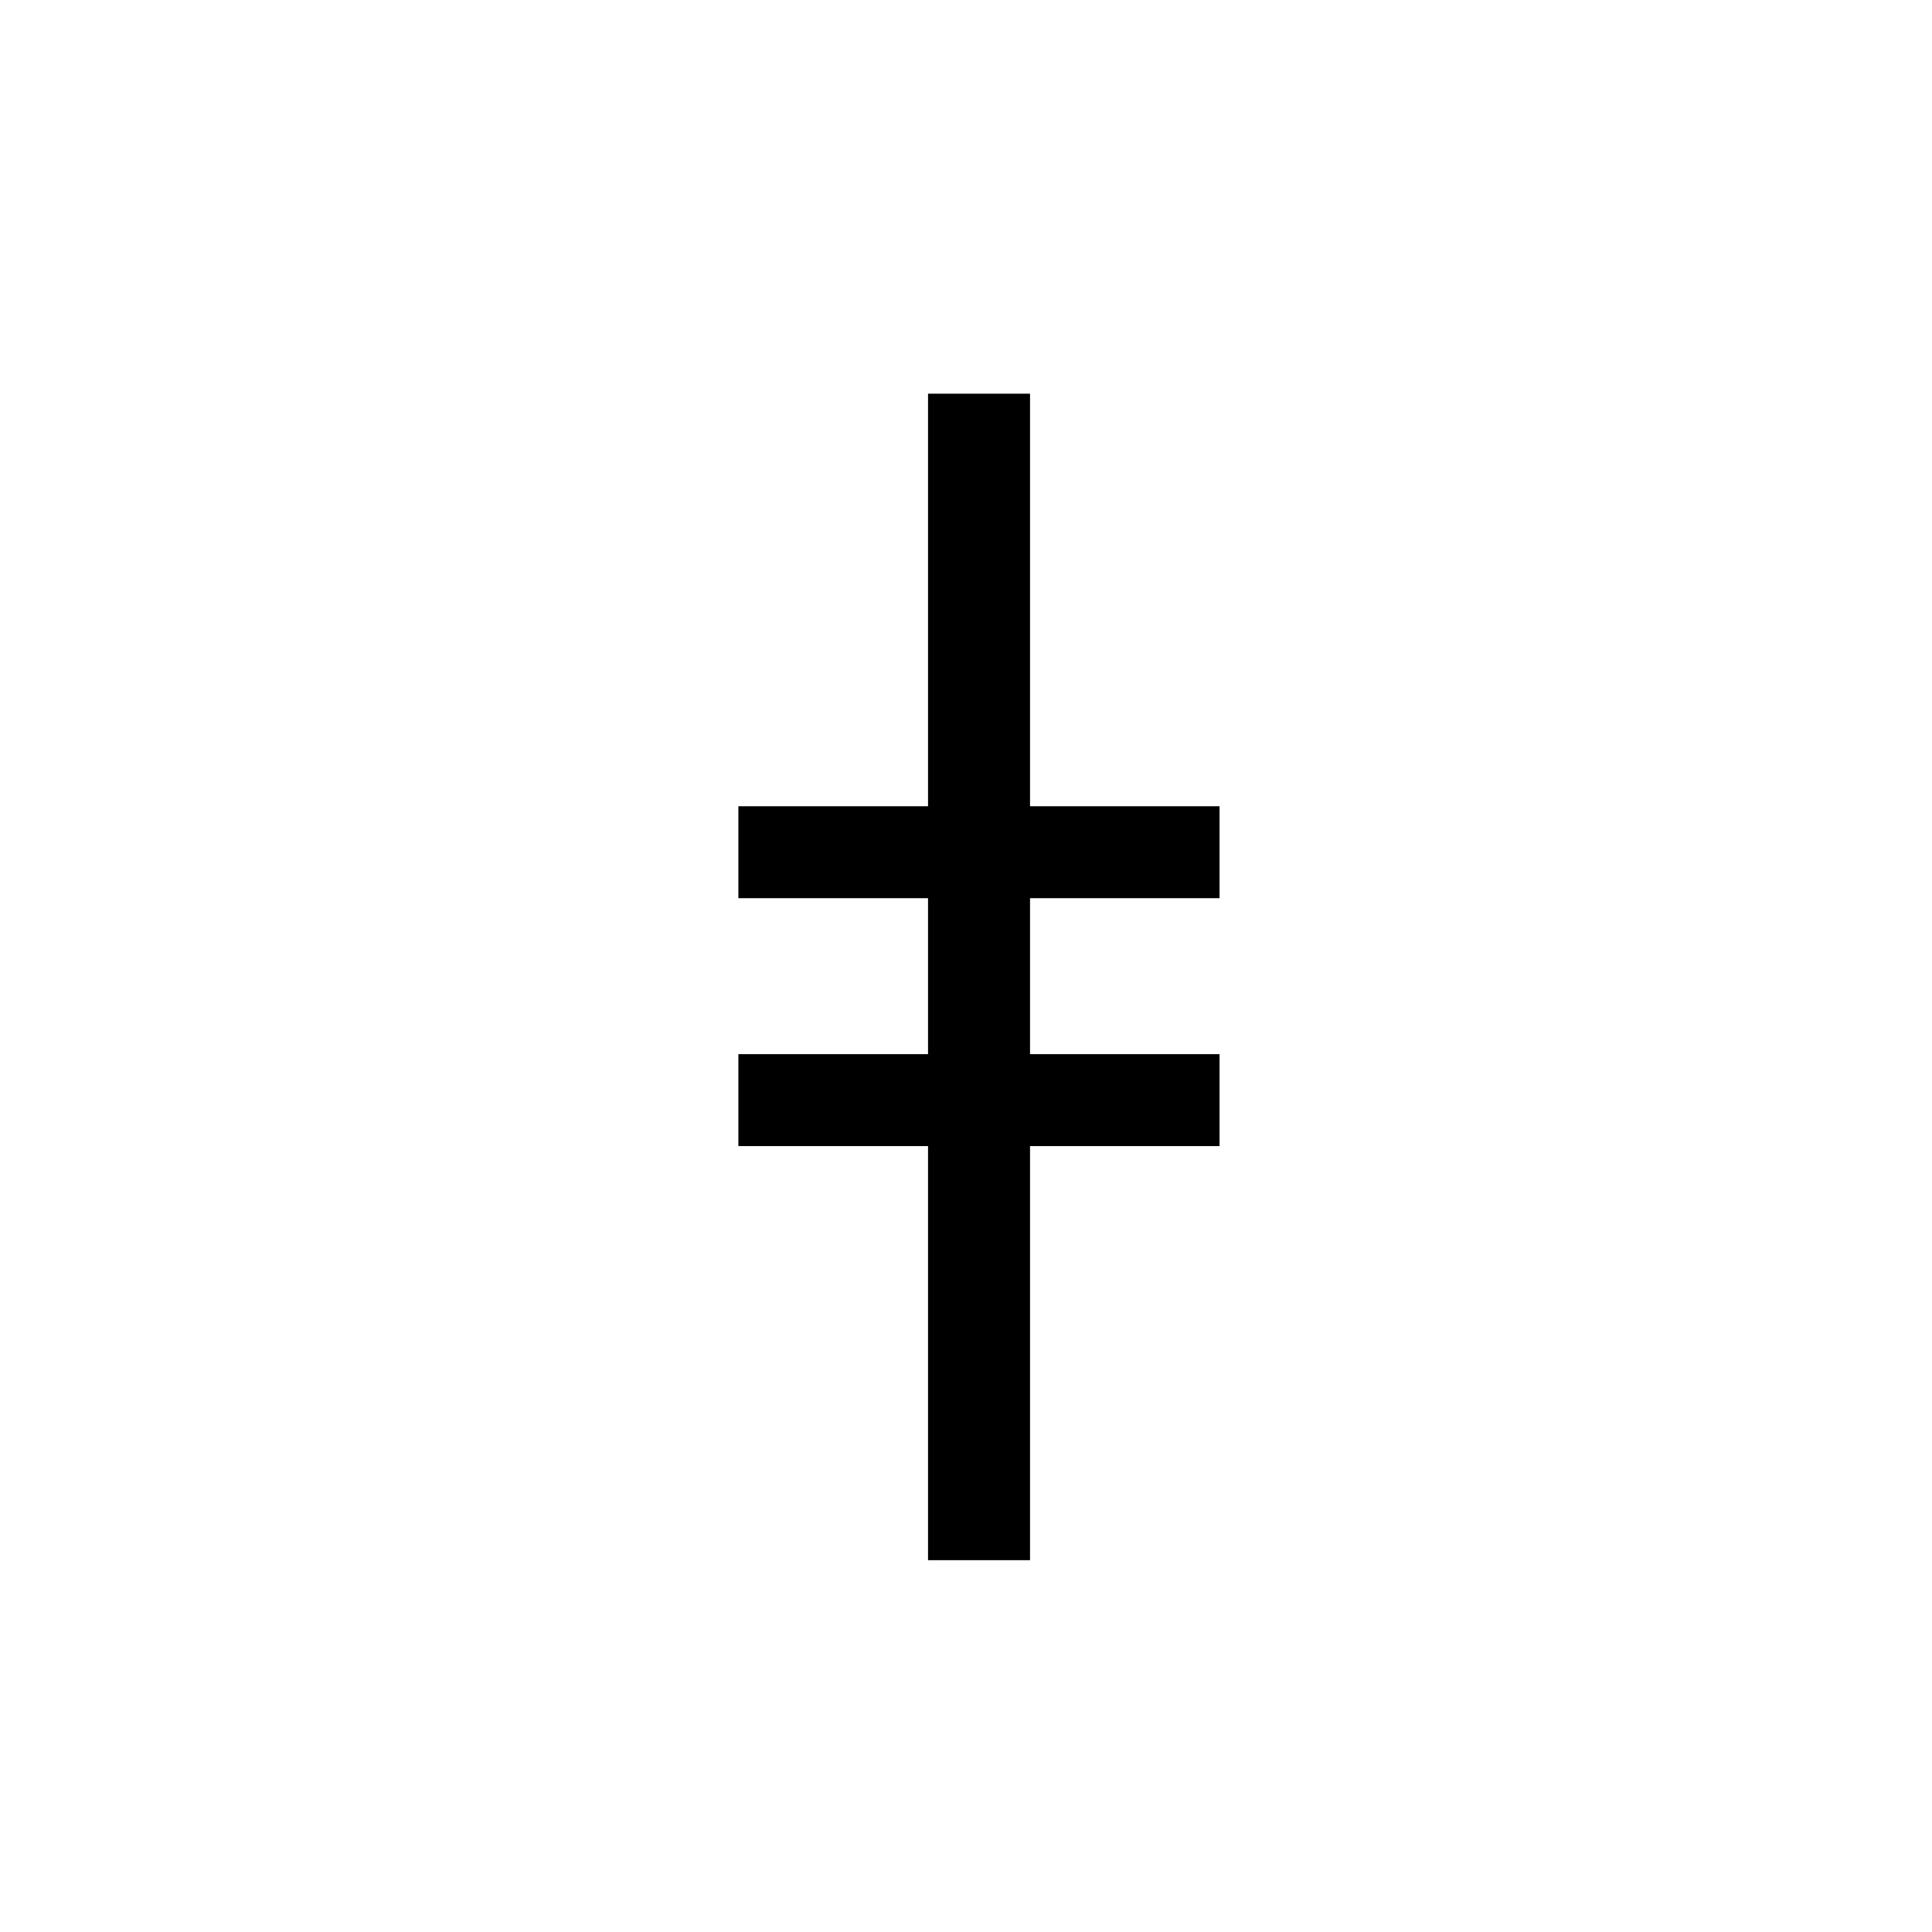 <?xml version="1.0" encoding="UTF-8"?>
<svg xmlns="http://www.w3.org/2000/svg" xmlns:xlink="http://www.w3.org/1999/xlink" width="198pt" height="198pt" viewBox="0 0 198 198" version="1.1">
<defs>
<g>
<symbol overflow="visible" id="glyph0-1">
<path style="stroke:none;" d="M 26.906 0 L 26.906 -42.438 L 7.469 -42.438 L 7.469 -51.859 L 26.906 -51.859 L 26.906 -67.844 L 7.469 -67.844 L 7.469 -77.266 L 26.906 -77.266 L 26.906 -119.547 L 37.359 -119.547 L 37.359 -77.266 L 56.781 -77.266 L 56.781 -67.844 L 37.359 -67.844 L 37.359 -51.859 L 56.781 -51.859 L 56.781 -42.438 L 37.359 -42.438 L 37.359 0 Z M 26.906 0 "/>
</symbol>
</g>
</defs>
<g id="surface1556">
<g style="fill:rgb(0%,0%,0%);fill-opacity:1;">
  <use xlink:href="#glyph0-1" x="68.203" y="159.894"/>
</g>
</g>
</svg>
